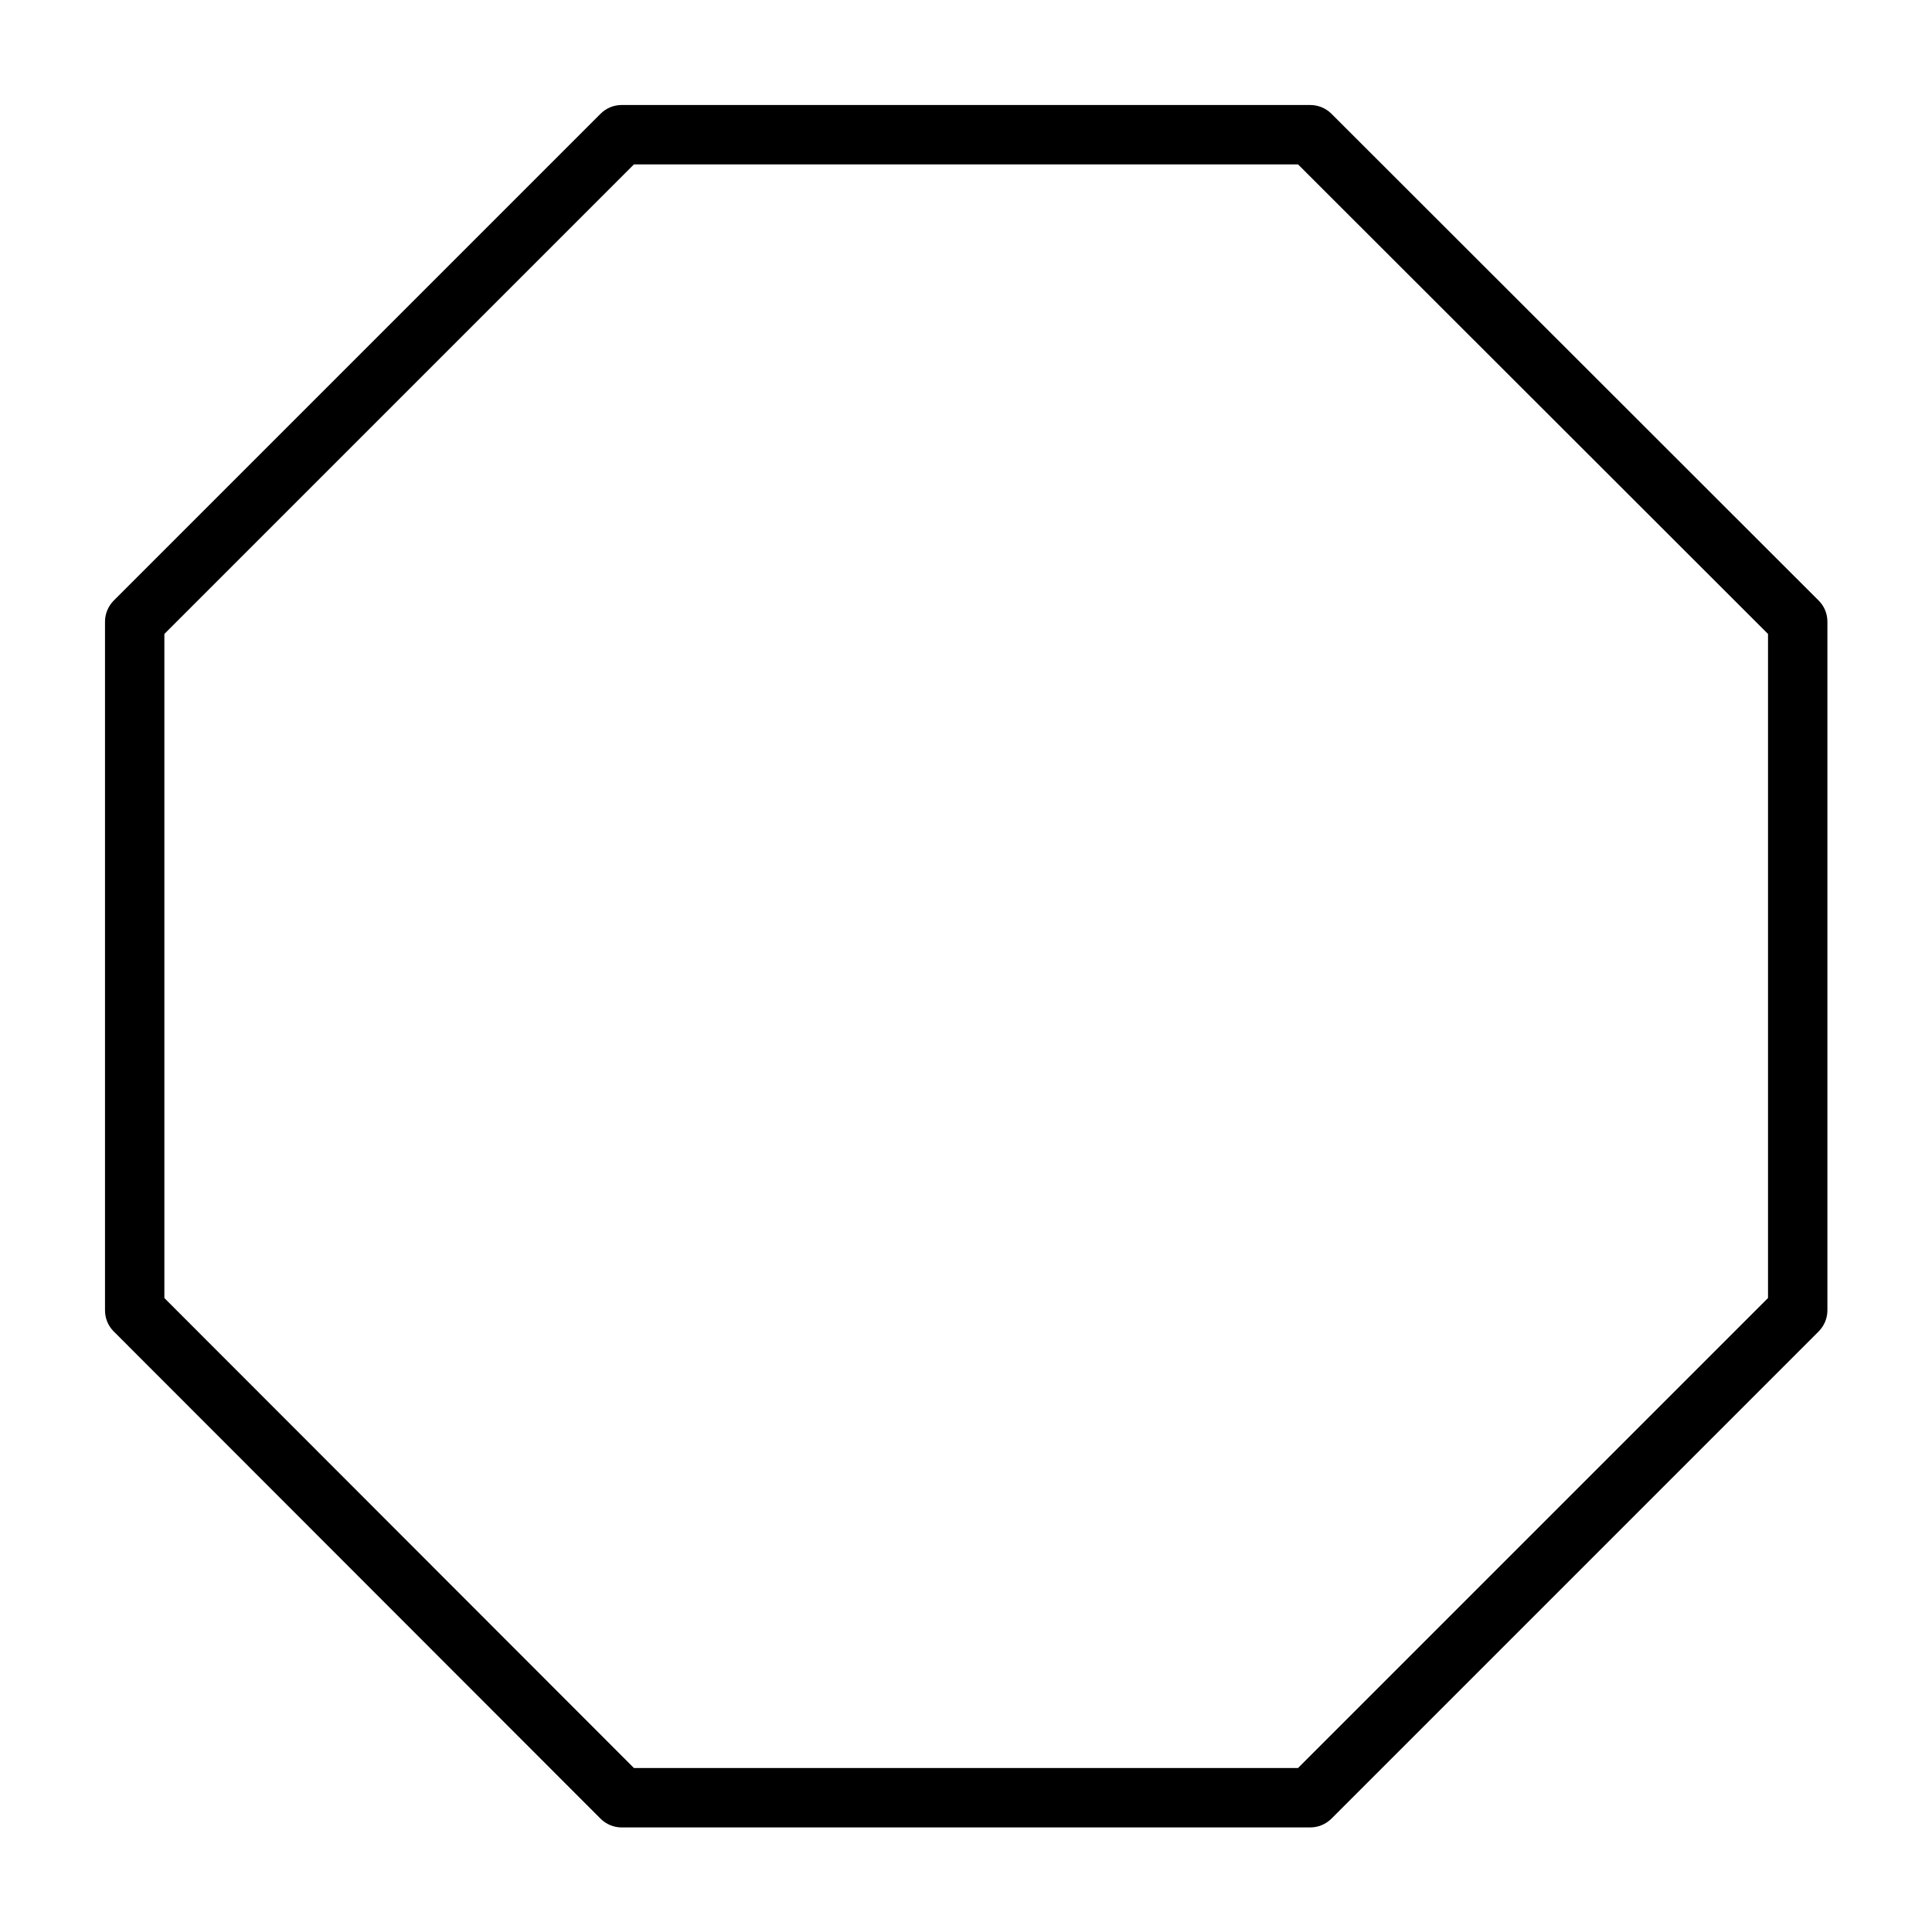 <?xml version="1.0" encoding="UTF-8"?>
<!-- Uploaded to: ICON Repo, www.iconrepo.com, Generator: ICON Repo Mixer Tools -->
<svg fill="#000000" width="800px" height="800px" version="1.1" viewBox="144 144 512 512" xmlns="http://www.w3.org/2000/svg">
 <path d="m491.25 628.29h-182.5c-2.094 0-4.094-0.836-5.574-2.297l-129.05-129.16c-1.48-1.48-2.297-3.481-2.297-5.574v-182.51c0-2.094 0.836-4.094 2.297-5.574l129.05-129.05c1.48-1.48 3.481-2.297 5.574-2.297h182.5c2.078 0 4.094 0.836 5.574 2.297l129.16 129.05c1.48 1.48 2.297 3.481 2.297 5.574v182.5c0 2.094-0.836 4.094-2.297 5.574l-129.16 129.16c-1.48 1.465-3.481 2.301-5.574 2.301zm-179.25-15.746h175.99l124.55-124.55v-175.99l-124.55-124.44h-175.99l-124.44 124.44v175.99z"/>
</svg>